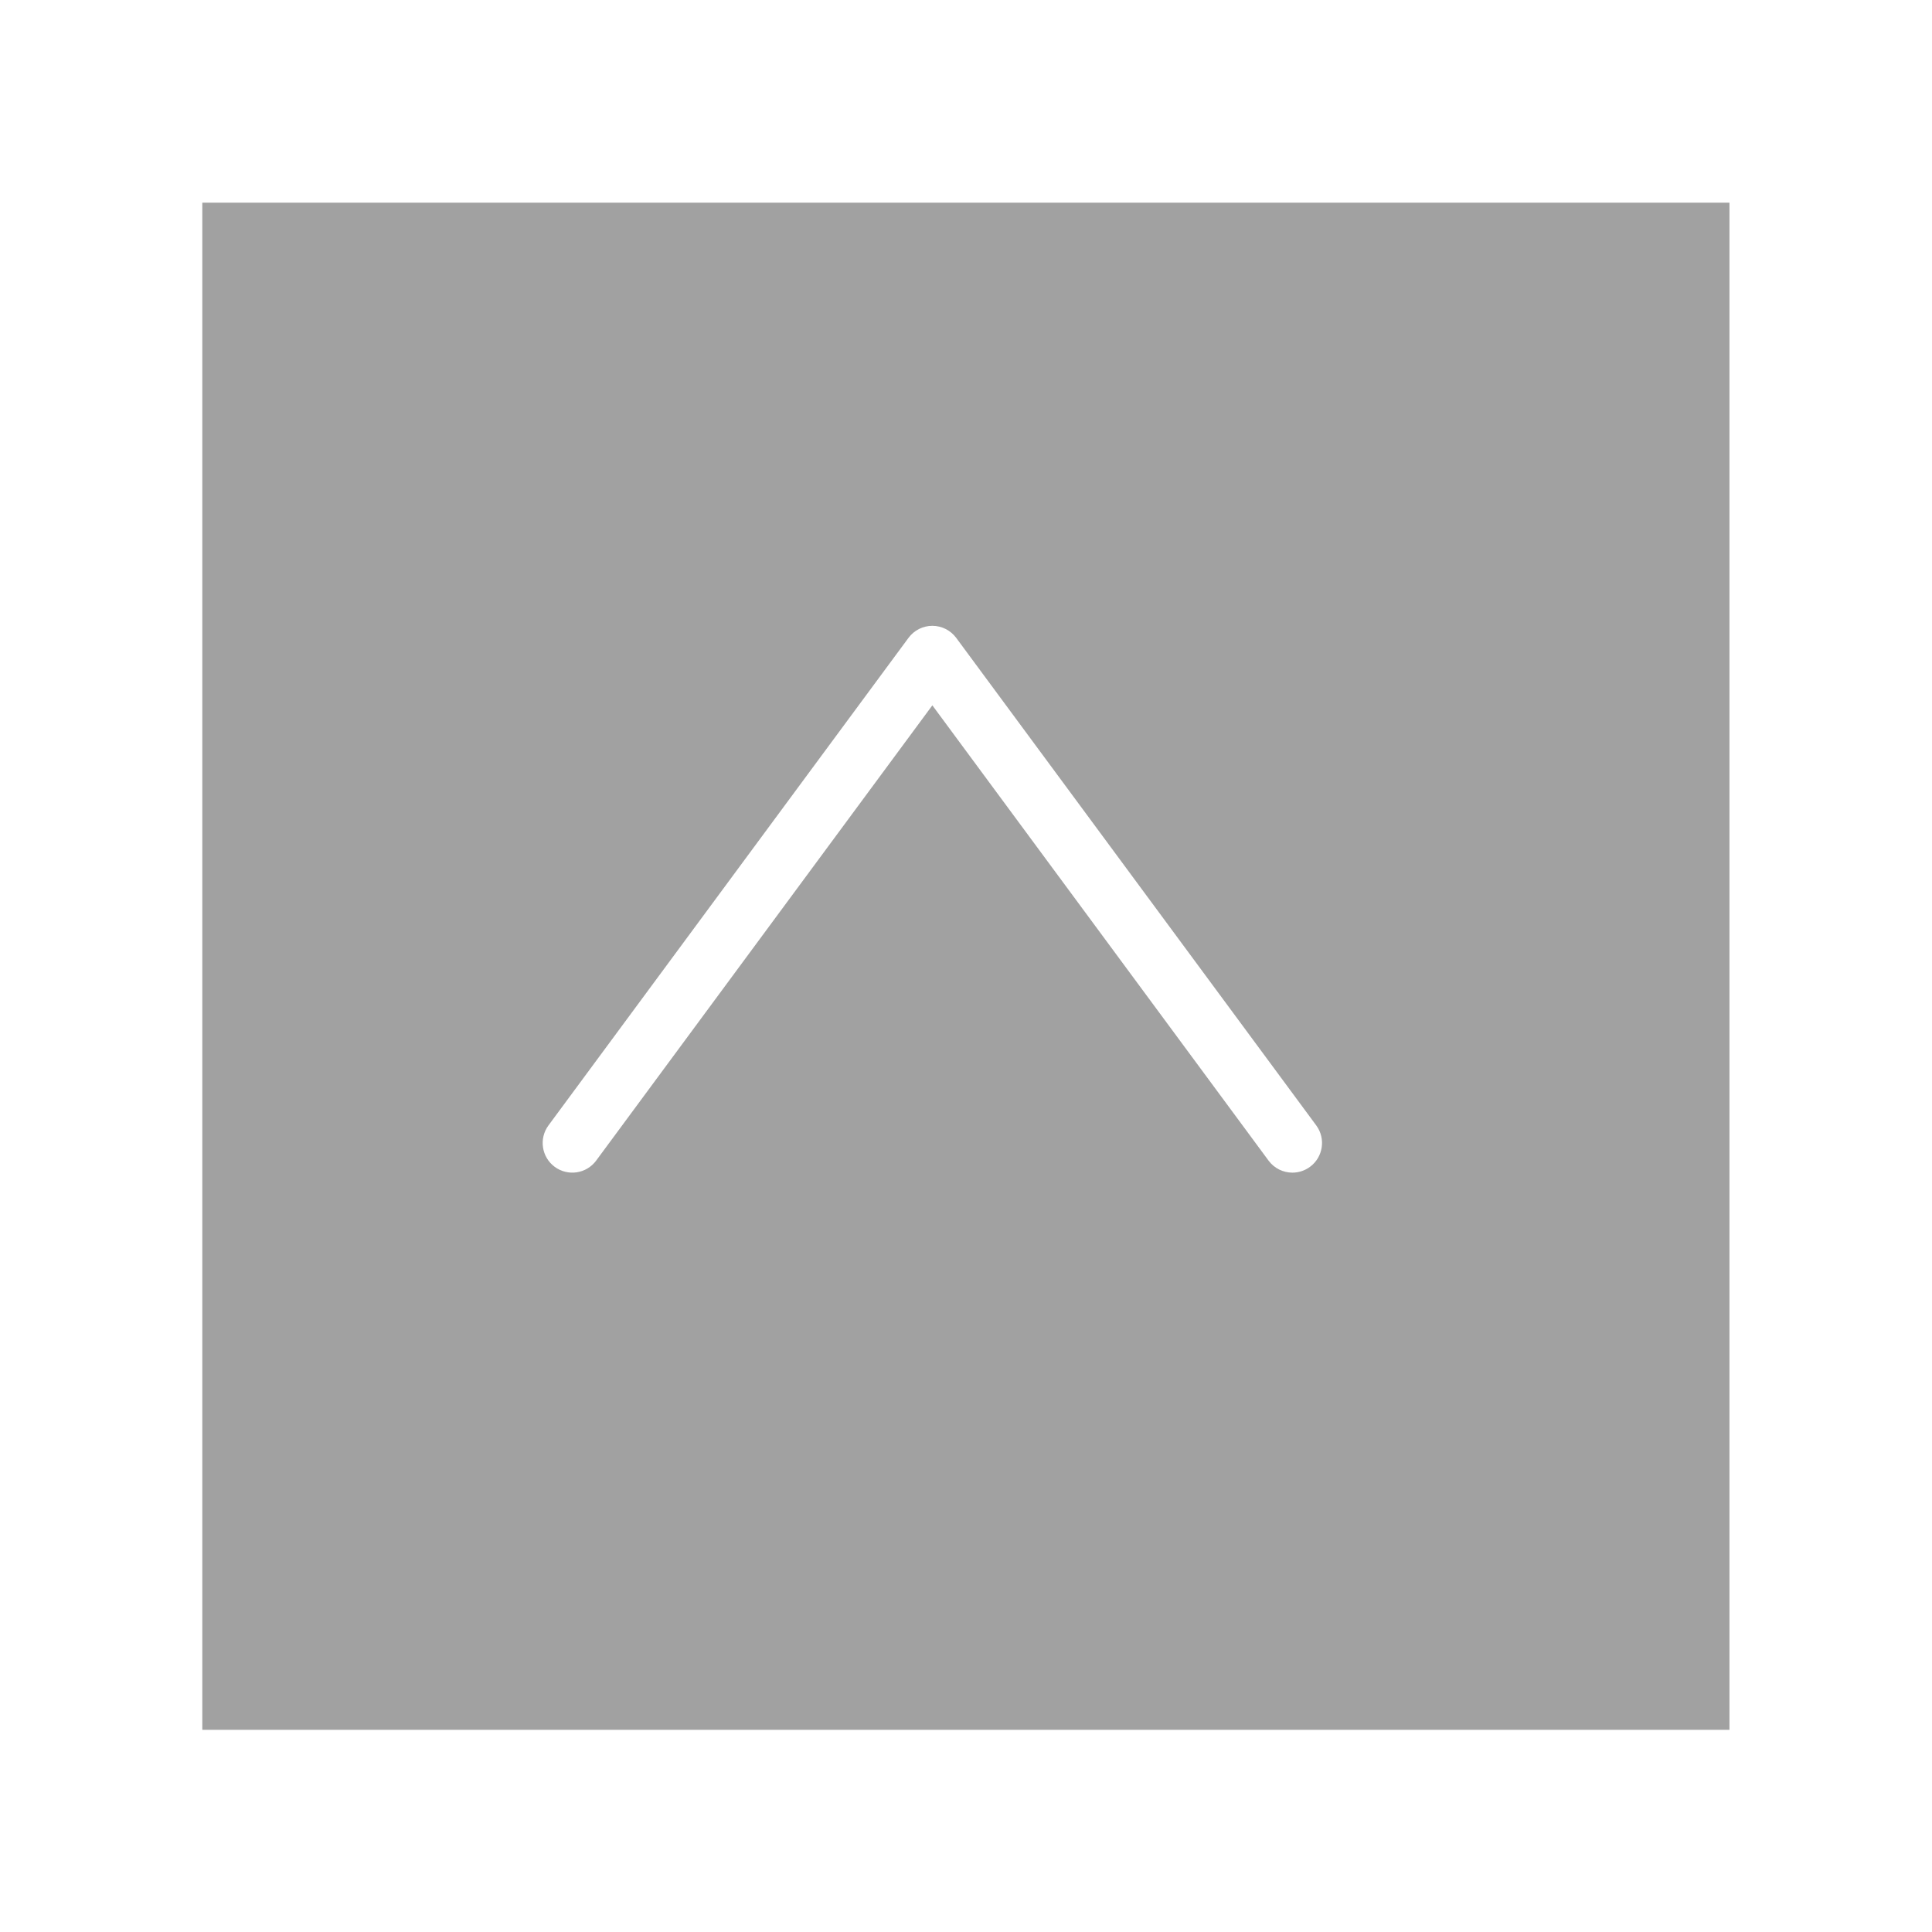 <?xml version="1.0" encoding="UTF-8"?><svg id="txt" xmlns="http://www.w3.org/2000/svg" xmlns:xlink="http://www.w3.org/1999/xlink" viewBox="0 0 196.8 196.8"><defs><style>.cls-1{fill:#a1a1a1;filter:url(#drop-shadow-1);}.cls-1,.cls-2{stroke-width:0px;}.cls-2{fill:#fff;}</style><filter id="drop-shadow-1" filterUnits="userSpaceOnUse"><feOffset dx="3.414" dy="6.828"/><feGaussianBlur result="blur" stdDeviation="6.828"/><feFlood flood-color="#000" flood-opacity=".25"/><feComposite in2="blur" operator="in"/><feComposite in="SourceGraphic"/></filter></defs><rect class="cls-1" x="17.194" y="13.818" width="155.56" height="155.56"/><path class="cls-2" d="M131.65,119.449c-.925,0-1.838-.424-2.431-1.226l-34.246-46.375-34.246,46.375c-.99,1.342-2.88,1.626-4.222.635-1.341-.99-1.625-2.88-.635-4.222l36.674-49.663c.569-.771,1.47-1.225,2.428-1.225s1.859.455,2.429,1.225l36.675,49.663c.99,1.341.706,3.231-.636,4.222-.539.398-1.168.591-1.791.591Z"/></svg>